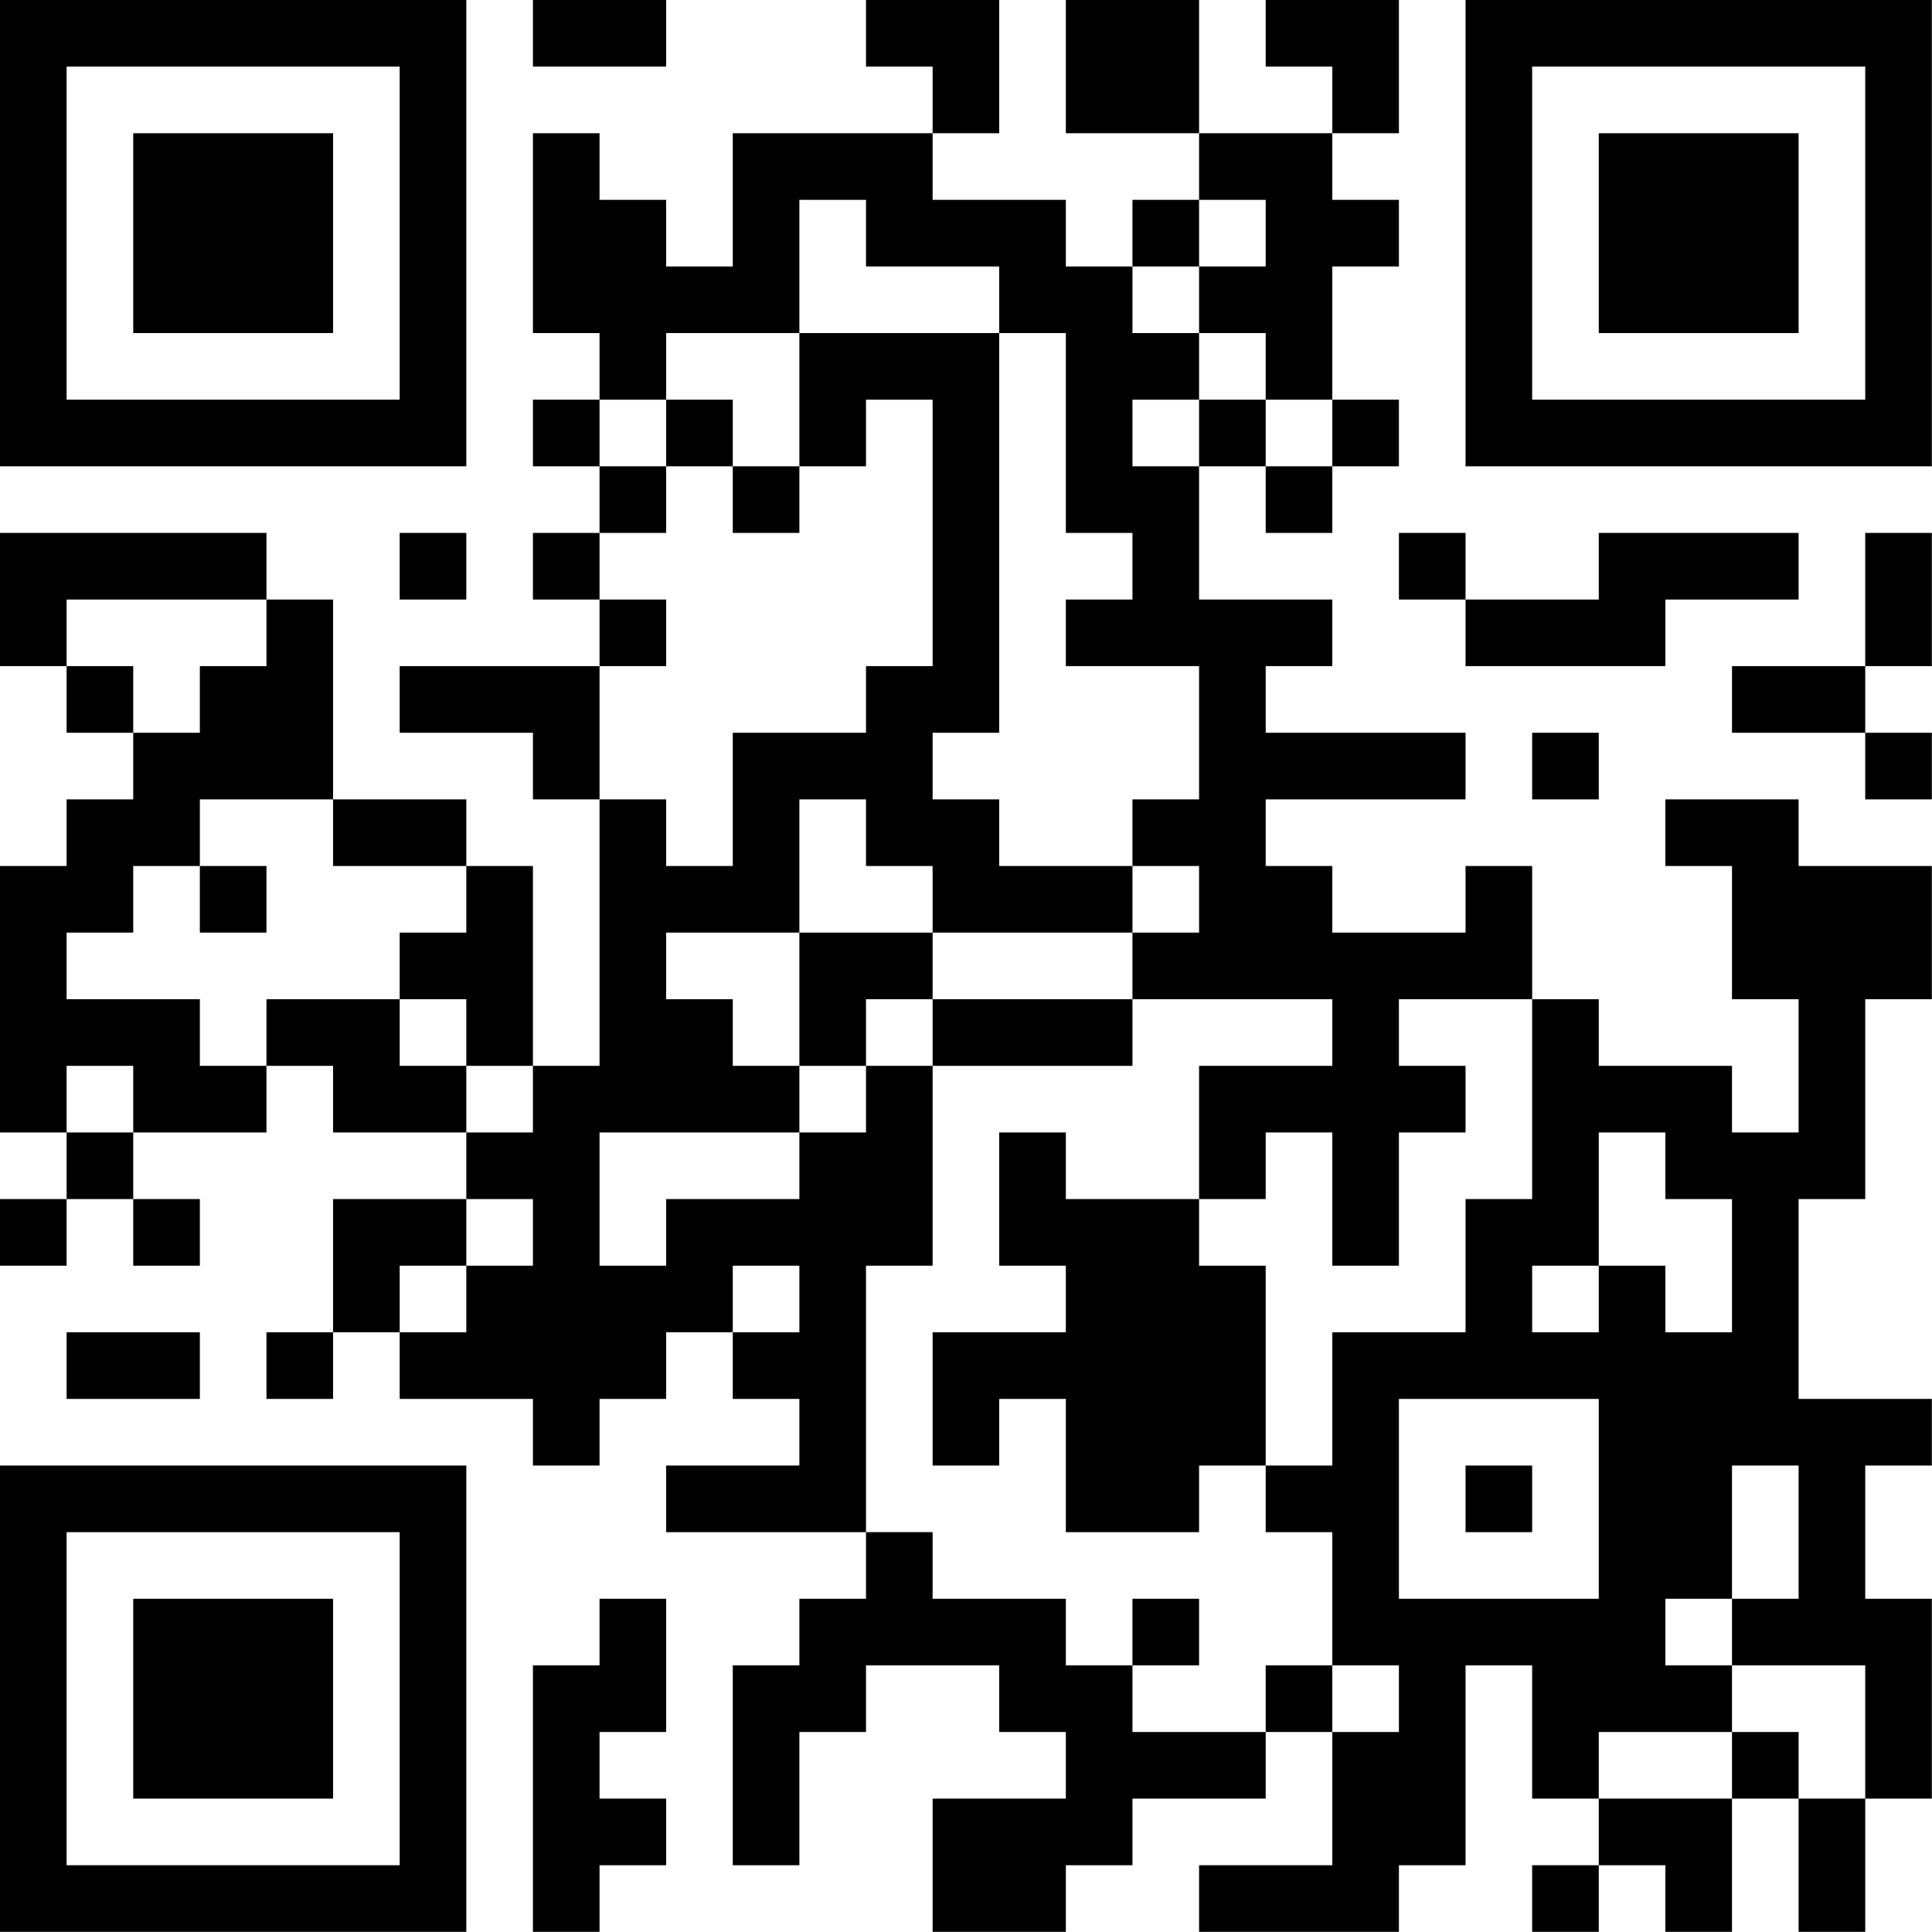 <?xml version="1.0" encoding="UTF-8"?>
<svg xmlns="http://www.w3.org/2000/svg" version="1.1" width="100" height="100" viewBox="0 0 100 100"><rect x="0" y="0" width="100" height="100" fill="#ffffff"/><g transform="scale(3.448)"><g transform="translate(0,0)"><path fill-rule="evenodd" d="M8 0L8 1L10 1L10 0ZM13 0L13 1L14 1L14 2L11 2L11 4L10 4L10 3L9 3L9 2L8 2L8 5L9 5L9 6L8 6L8 7L9 7L9 8L8 8L8 9L9 9L9 10L6 10L6 11L8 11L8 12L9 12L9 16L8 16L8 13L7 13L7 12L5 12L5 9L4 9L4 8L0 8L0 10L1 10L1 11L2 11L2 12L1 12L1 13L0 13L0 17L1 17L1 18L0 18L0 19L1 19L1 18L2 18L2 19L3 19L3 18L2 18L2 17L4 17L4 16L5 16L5 17L7 17L7 18L5 18L5 20L4 20L4 21L5 21L5 20L6 20L6 21L8 21L8 22L9 22L9 21L10 21L10 20L11 20L11 21L12 21L12 22L10 22L10 23L13 23L13 24L12 24L12 25L11 25L11 28L12 28L12 26L13 26L13 25L15 25L15 26L16 26L16 27L14 27L14 29L16 29L16 28L17 28L17 27L19 27L19 26L20 26L20 28L18 28L18 29L21 29L21 28L22 28L22 25L23 25L23 27L24 27L24 28L23 28L23 29L24 29L24 28L25 28L25 29L26 29L26 27L27 27L27 29L28 29L28 27L29 27L29 24L28 24L28 22L29 22L29 21L27 21L27 18L28 18L28 15L29 15L29 13L27 13L27 12L25 12L25 13L26 13L26 15L27 15L27 17L26 17L26 16L24 16L24 15L23 15L23 13L22 13L22 14L20 14L20 13L19 13L19 12L22 12L22 11L19 11L19 10L20 10L20 9L18 9L18 7L19 7L19 8L20 8L20 7L21 7L21 6L20 6L20 4L21 4L21 3L20 3L20 2L21 2L21 0L19 0L19 1L20 1L20 2L18 2L18 0L16 0L16 2L18 2L18 3L17 3L17 4L16 4L16 3L14 3L14 2L15 2L15 0ZM12 3L12 5L10 5L10 6L9 6L9 7L10 7L10 8L9 8L9 9L10 9L10 10L9 10L9 12L10 12L10 13L11 13L11 11L13 11L13 10L14 10L14 6L13 6L13 7L12 7L12 5L15 5L15 11L14 11L14 12L15 12L15 13L17 13L17 14L14 14L14 13L13 13L13 12L12 12L12 14L10 14L10 15L11 15L11 16L12 16L12 17L9 17L9 19L10 19L10 18L12 18L12 17L13 17L13 16L14 16L14 19L13 19L13 23L14 23L14 24L16 24L16 25L17 25L17 26L19 26L19 25L20 25L20 26L21 26L21 25L20 25L20 23L19 23L19 22L20 22L20 20L22 20L22 18L23 18L23 15L21 15L21 16L22 16L22 17L21 17L21 19L20 19L20 17L19 17L19 18L18 18L18 16L20 16L20 15L17 15L17 14L18 14L18 13L17 13L17 12L18 12L18 10L16 10L16 9L17 9L17 8L16 8L16 5L15 5L15 4L13 4L13 3ZM18 3L18 4L17 4L17 5L18 5L18 6L17 6L17 7L18 7L18 6L19 6L19 7L20 7L20 6L19 6L19 5L18 5L18 4L19 4L19 3ZM10 6L10 7L11 7L11 8L12 8L12 7L11 7L11 6ZM6 8L6 9L7 9L7 8ZM21 8L21 9L22 9L22 10L25 10L25 9L27 9L27 8L24 8L24 9L22 9L22 8ZM28 8L28 10L26 10L26 11L28 11L28 12L29 12L29 11L28 11L28 10L29 10L29 8ZM1 9L1 10L2 10L2 11L3 11L3 10L4 10L4 9ZM23 11L23 12L24 12L24 11ZM3 12L3 13L2 13L2 14L1 14L1 15L3 15L3 16L4 16L4 15L6 15L6 16L7 16L7 17L8 17L8 16L7 16L7 15L6 15L6 14L7 14L7 13L5 13L5 12ZM3 13L3 14L4 14L4 13ZM12 14L12 16L13 16L13 15L14 15L14 16L17 16L17 15L14 15L14 14ZM1 16L1 17L2 17L2 16ZM15 17L15 19L16 19L16 20L14 20L14 22L15 22L15 21L16 21L16 23L18 23L18 22L19 22L19 19L18 19L18 18L16 18L16 17ZM24 17L24 19L23 19L23 20L24 20L24 19L25 19L25 20L26 20L26 18L25 18L25 17ZM7 18L7 19L6 19L6 20L7 20L7 19L8 19L8 18ZM11 19L11 20L12 20L12 19ZM1 20L1 21L3 21L3 20ZM21 21L21 24L24 24L24 21ZM22 22L22 23L23 23L23 22ZM26 22L26 24L25 24L25 25L26 25L26 26L24 26L24 27L26 27L26 26L27 26L27 27L28 27L28 25L26 25L26 24L27 24L27 22ZM9 24L9 25L8 25L8 29L9 29L9 28L10 28L10 27L9 27L9 26L10 26L10 24ZM17 24L17 25L18 25L18 24ZM0 0L0 7L7 7L7 0ZM1 1L1 6L6 6L6 1ZM2 2L2 5L5 5L5 2ZM22 0L22 7L29 7L29 0ZM23 1L23 6L28 6L28 1ZM24 2L24 5L27 5L27 2ZM0 22L0 29L7 29L7 22ZM1 23L1 28L6 28L6 23ZM2 24L2 27L5 27L5 24Z" fill="#000000"/></g></g></svg>
